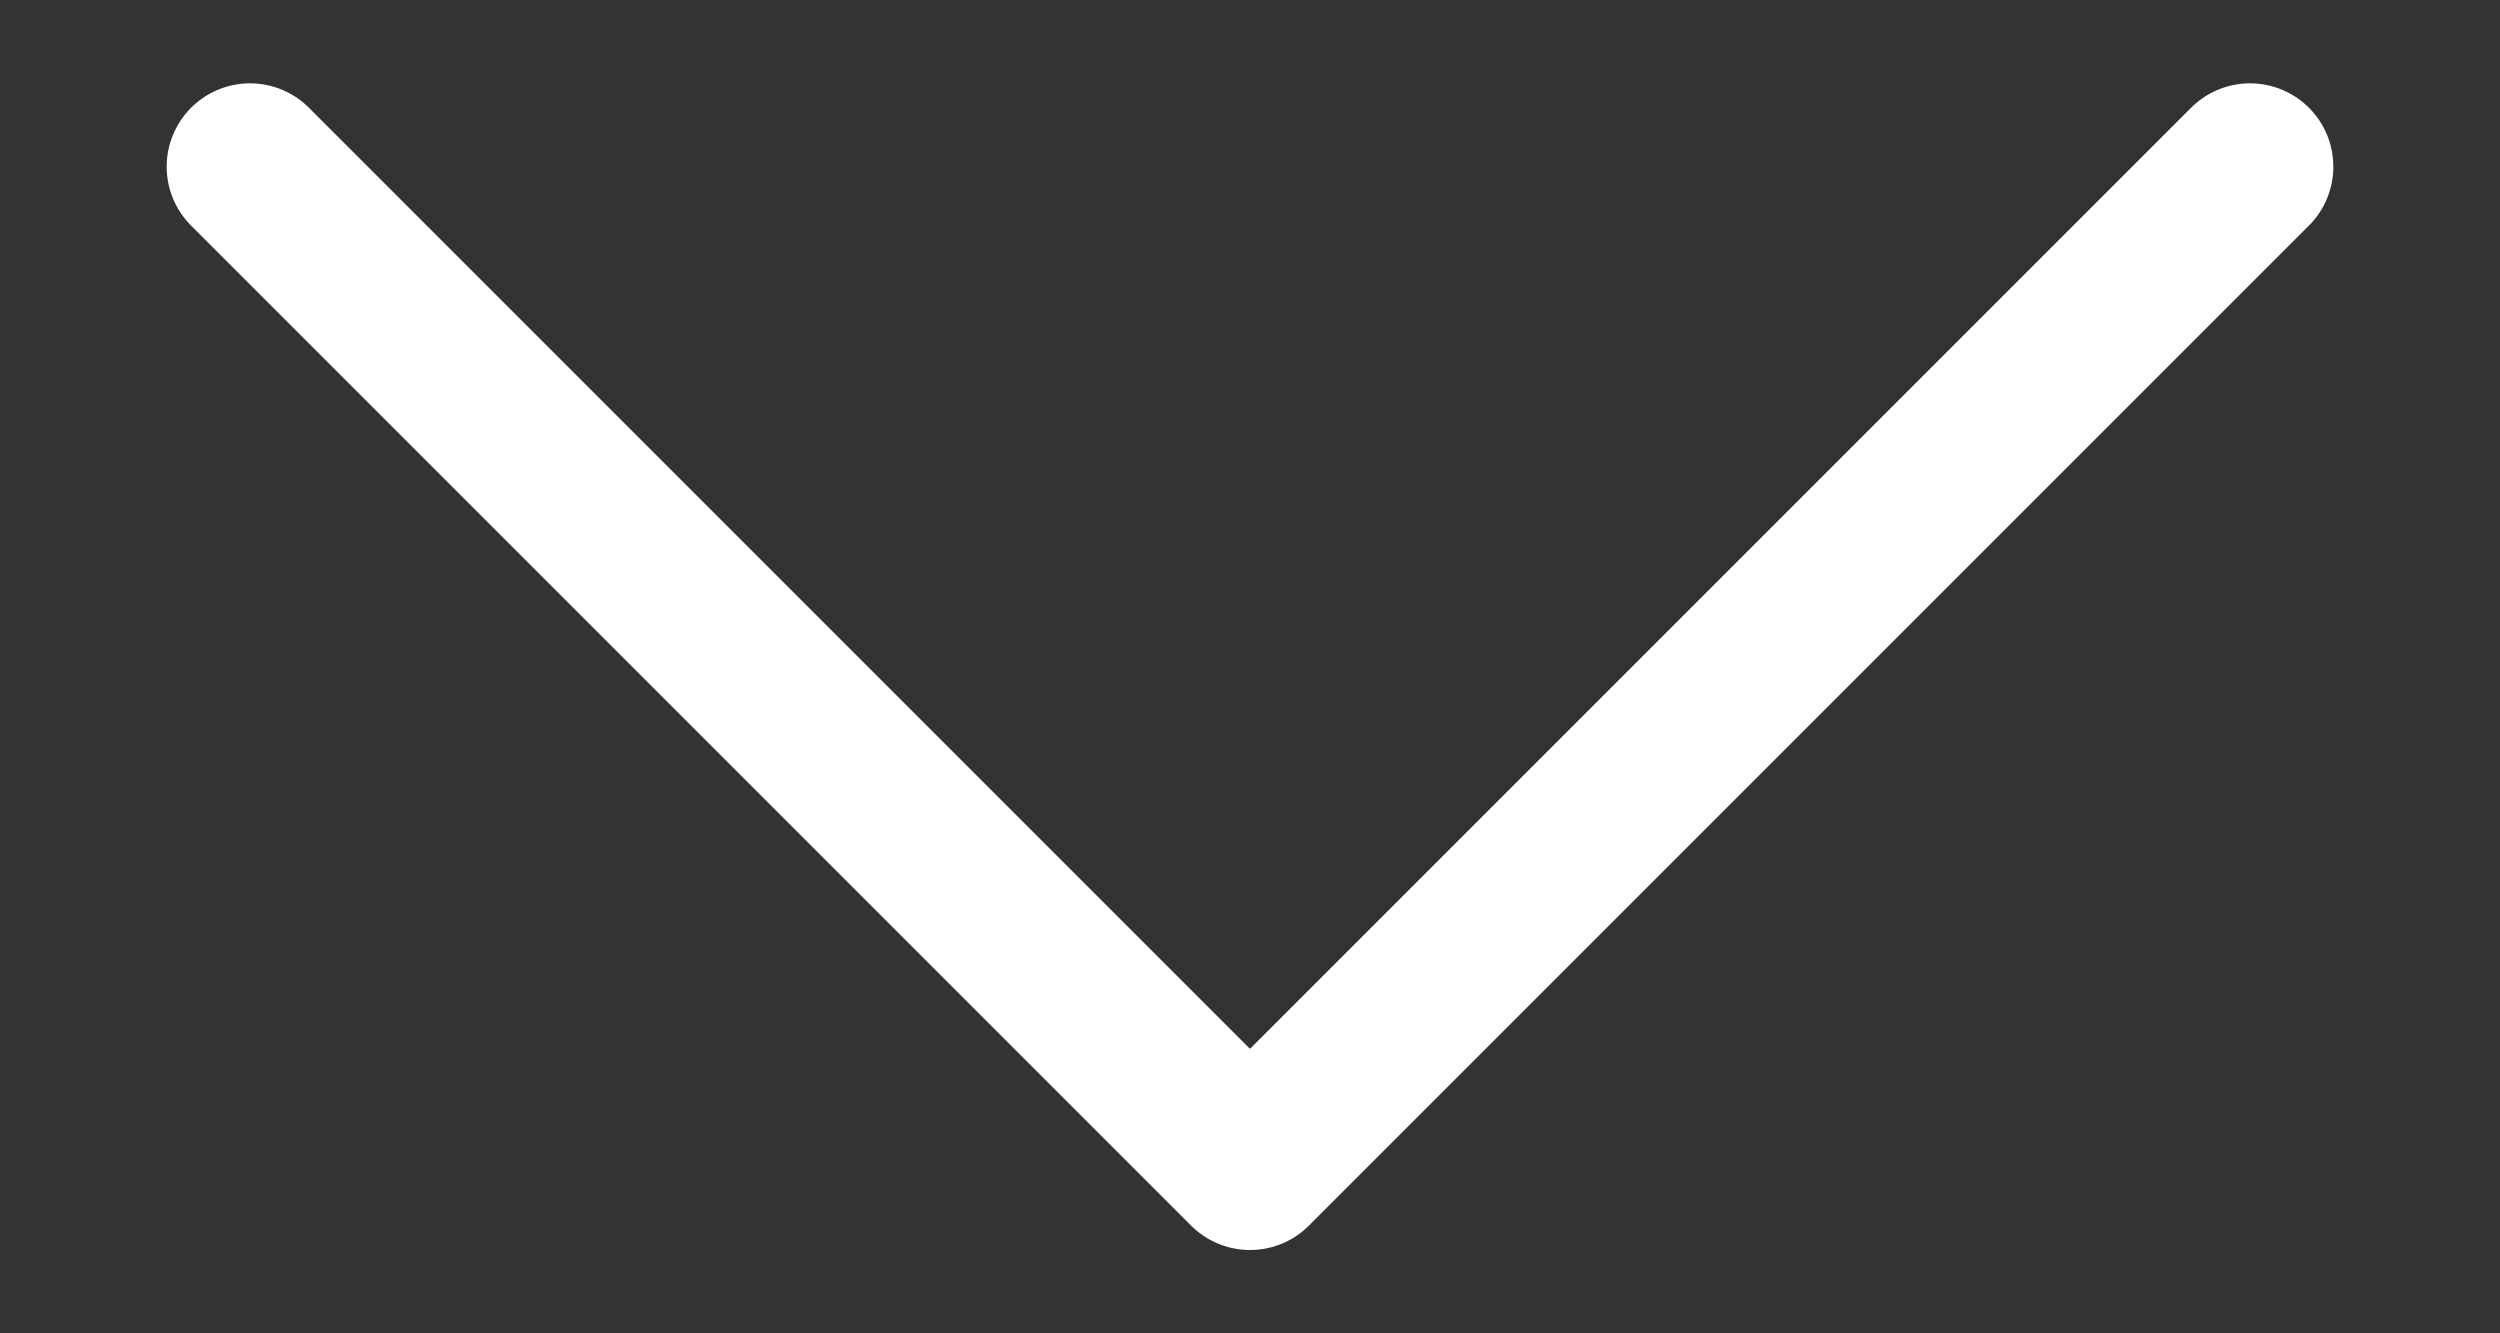 <svg width="15" height="8" viewBox="0 0 15 8" fill="none" xmlns="http://www.w3.org/2000/svg">
<rect x="0" y="0" width="15" height="8" fill="#333333" stroke="none"/>
<path d="M1.5 1L7.5 7L13.5 1" stroke="white" strokeWidth="2" stroke-linecap="round" stroke-linejoin="round"/>
</svg>
